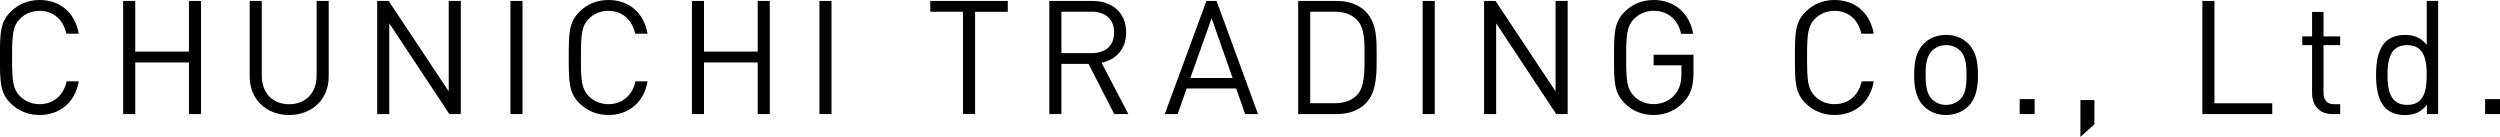 <?xml version="1.0" encoding="UTF-8"?>
<svg id="_レイヤー_2" data-name="レイヤー_2" xmlns="http://www.w3.org/2000/svg" width="419.99" height="23" viewBox="0 0 419.99 23">
  <g id="_文字" data-name="文字">
    <g>
      <path d="M6.64,19.32c-1.87,0-3.58-.69-4.86-1.97-1.79-1.79-1.79-3.66-1.79-7.69S0,3.76,1.79,1.97C3.07.69,4.78,0,6.64,0c3.42,0,5.95,2.08,6.59,5.66h-2.08c-.51-2.32-2.13-3.84-4.51-3.84-1.25,0-2.45.48-3.28,1.33-1.2,1.23-1.33,2.54-1.33,6.51s.13,5.28,1.33,6.51c.83.85,2.03,1.33,3.28,1.33,2.38,0,4.06-1.52,4.56-3.84h2.03c-.61,3.58-3.2,5.66-6.59,5.66Z"/>
      <path d="M31.74,19.16v-8.67h-9.02v8.67h-2.03V.16h2.03v8.51h9.02V.16h2.03v19h-2.03Z"/>
      <path d="M48.57,19.32c-3.84,0-6.62-2.64-6.62-6.43V.16h2.03v12.57c0,2.88,1.81,4.78,4.59,4.78s4.62-1.89,4.62-4.78V.16h2.03v12.73c0,3.79-2.8,6.43-6.64,6.43Z"/>
      <path d="M75.49,19.16l-10.09-15.24v15.24h-2.03V.16h1.92l10.09,15.18V.16h2.03v19h-1.92Z"/>
      <path d="M85.75,19.16V.16h2.03v19h-2.03Z"/>
      <path d="M102.2,19.32c-1.87,0-3.58-.69-4.86-1.97-1.79-1.79-1.79-3.66-1.79-7.69s0-5.9,1.79-7.69c1.28-1.28,2.99-1.97,4.86-1.97,3.42,0,5.95,2.08,6.59,5.66h-2.08c-.51-2.32-2.13-3.84-4.51-3.84-1.25,0-2.45.48-3.28,1.33-1.2,1.23-1.33,2.54-1.33,6.51s.13,5.28,1.33,6.51c.83.85,2.03,1.33,3.28,1.33,2.38,0,4.06-1.52,4.56-3.84h2.03c-.61,3.58-3.2,5.66-6.59,5.66Z"/>
      <path d="M127.29,19.16v-8.67h-9.02v8.67h-2.03V.16h2.03v8.51h9.02V.16h2.03v19h-2.03Z"/>
      <path d="M137.66,19.16V.16h2.03v19h-2.03Z"/>
      <path d="M163.81,1.97v17.18h-2.03V1.97h-5.5V.16h13.02v1.82h-5.5Z"/>
      <path d="M187.19,19.16l-4.32-8.43h-4.56v8.43h-2.03V.16h7.28c3.31,0,5.63,2,5.63,5.28,0,2.78-1.68,4.59-4.14,5.1l4.51,8.62h-2.37ZM183.38,1.97h-5.07v6.96h5.07c2.21,0,3.79-1.15,3.79-3.47s-1.57-3.5-3.79-3.5Z"/>
      <path d="M209.18,19.16l-1.52-4.3h-8.3l-1.52,4.3h-2.16L202.67.16h1.71l6.96,19h-2.16ZM203.55,3.07l-3.58,10.03h7.1l-3.52-10.03Z"/>
      <path d="M229.4,17.4c-1.15,1.15-2.83,1.76-4.8,1.76h-6.51V.16h6.51c1.97,0,3.65.61,4.8,1.76,1.97,1.97,1.87,4.88,1.87,7.53s.11,5.98-1.87,7.95ZM227.99,3.36c-.99-1.01-2.27-1.39-3.74-1.39h-4.14v15.37h4.14c1.47,0,2.75-.37,3.74-1.39,1.31-1.36,1.25-4.19,1.25-6.51s.05-4.72-1.25-6.08Z"/>
      <path d="M239,19.16V.16h2.03v19h-2.03Z"/>
      <path d="M261.44,19.16l-10.09-15.24v15.24h-2.03V.16h1.92l10.09,15.18V.16h2.03v19h-1.92Z"/>
      <path d="M282.87,17.13c-1.33,1.44-3.12,2.19-5.07,2.19s-3.58-.69-4.86-1.97c-1.79-1.79-1.79-3.66-1.79-7.69s0-5.9,1.79-7.69c1.28-1.28,2.96-1.97,4.86-1.97,3.63,0,6.08,2.35,6.65,5.68h-2.03c-.53-2.4-2.24-3.87-4.62-3.87-1.25,0-2.45.51-3.28,1.36-1.2,1.23-1.33,2.51-1.33,6.48s.13,5.28,1.33,6.51c.83.85,2.03,1.33,3.28,1.33,1.39,0,2.72-.56,3.6-1.63.77-.93,1.07-1.97,1.07-3.44v-1.44h-4.67v-1.79h6.7v3.02c0,2.19-.45,3.65-1.63,4.91Z"/>
      <path d="M308.19,19.32c-1.87,0-3.58-.69-4.86-1.97-1.79-1.79-1.79-3.66-1.79-7.69s0-5.9,1.79-7.69c1.28-1.28,2.99-1.97,4.86-1.97,3.42,0,5.95,2.08,6.59,5.66h-2.08c-.51-2.32-2.13-3.84-4.51-3.84-1.25,0-2.45.48-3.28,1.33-1.2,1.23-1.33,2.54-1.33,6.51s.13,5.28,1.33,6.51c.83.85,2.03,1.33,3.28,1.33,2.38,0,4.06-1.52,4.56-3.84h2.03c-.61,3.58-3.2,5.66-6.59,5.66Z"/>
      <path d="M330.69,17.82c-.91.91-2.16,1.5-3.76,1.5s-2.86-.59-3.76-1.5c-1.33-1.36-1.6-3.2-1.6-5.23s.27-3.87,1.6-5.23c.91-.91,2.16-1.5,3.76-1.5s2.86.59,3.76,1.5c1.33,1.36,1.6,3.2,1.6,5.23s-.27,3.87-1.6,5.23ZM329.33,8.54c-.61-.61-1.47-.96-2.4-.96s-1.76.35-2.37.96c-.96.96-1.07,2.59-1.07,4.06s.11,3.1,1.07,4.06c.61.61,1.44.96,2.37.96s1.79-.35,2.4-.96c.96-.96,1.04-2.59,1.04-4.06s-.08-3.1-1.04-4.06Z"/>
      <path d="M339.3,19.16v-2.51h2.51v2.51h-2.51Z"/>
      <path d="M349.5,23v-6.19h2.35v4.08l-2.35,2.11Z"/>
      <path d="M369.99,19.16V.16h2.03v17.19h9.71v1.81h-11.74Z"/>
      <path d="M391.78,19.16c-2.24,0-3.36-1.57-3.36-3.52V7.58h-1.65v-1.47h1.65V2h1.92v4.11h2.8v1.47h-2.8v8.01c0,1.2.56,1.92,1.79,1.92h1.01v1.65h-1.36Z"/>
      <path d="M407.71,19.16v-1.57c-1.07,1.39-2.29,1.74-3.74,1.74-1.33,0-2.51-.45-3.2-1.15-1.33-1.33-1.6-3.52-1.6-5.58s.27-4.24,1.6-5.58c.69-.69,1.87-1.15,3.2-1.15,1.44,0,2.64.32,3.71,1.68V.16h1.92v19h-1.9ZM404.4,7.58c-2.86,0-3.31,2.46-3.31,5.02s.45,5.02,3.31,5.02,3.28-2.46,3.28-5.02-.43-5.02-3.28-5.02Z"/>
      <path d="M417.49,19.16v-2.51h2.51v2.51h-2.51Z"/>
    </g>
  </g>
</svg>